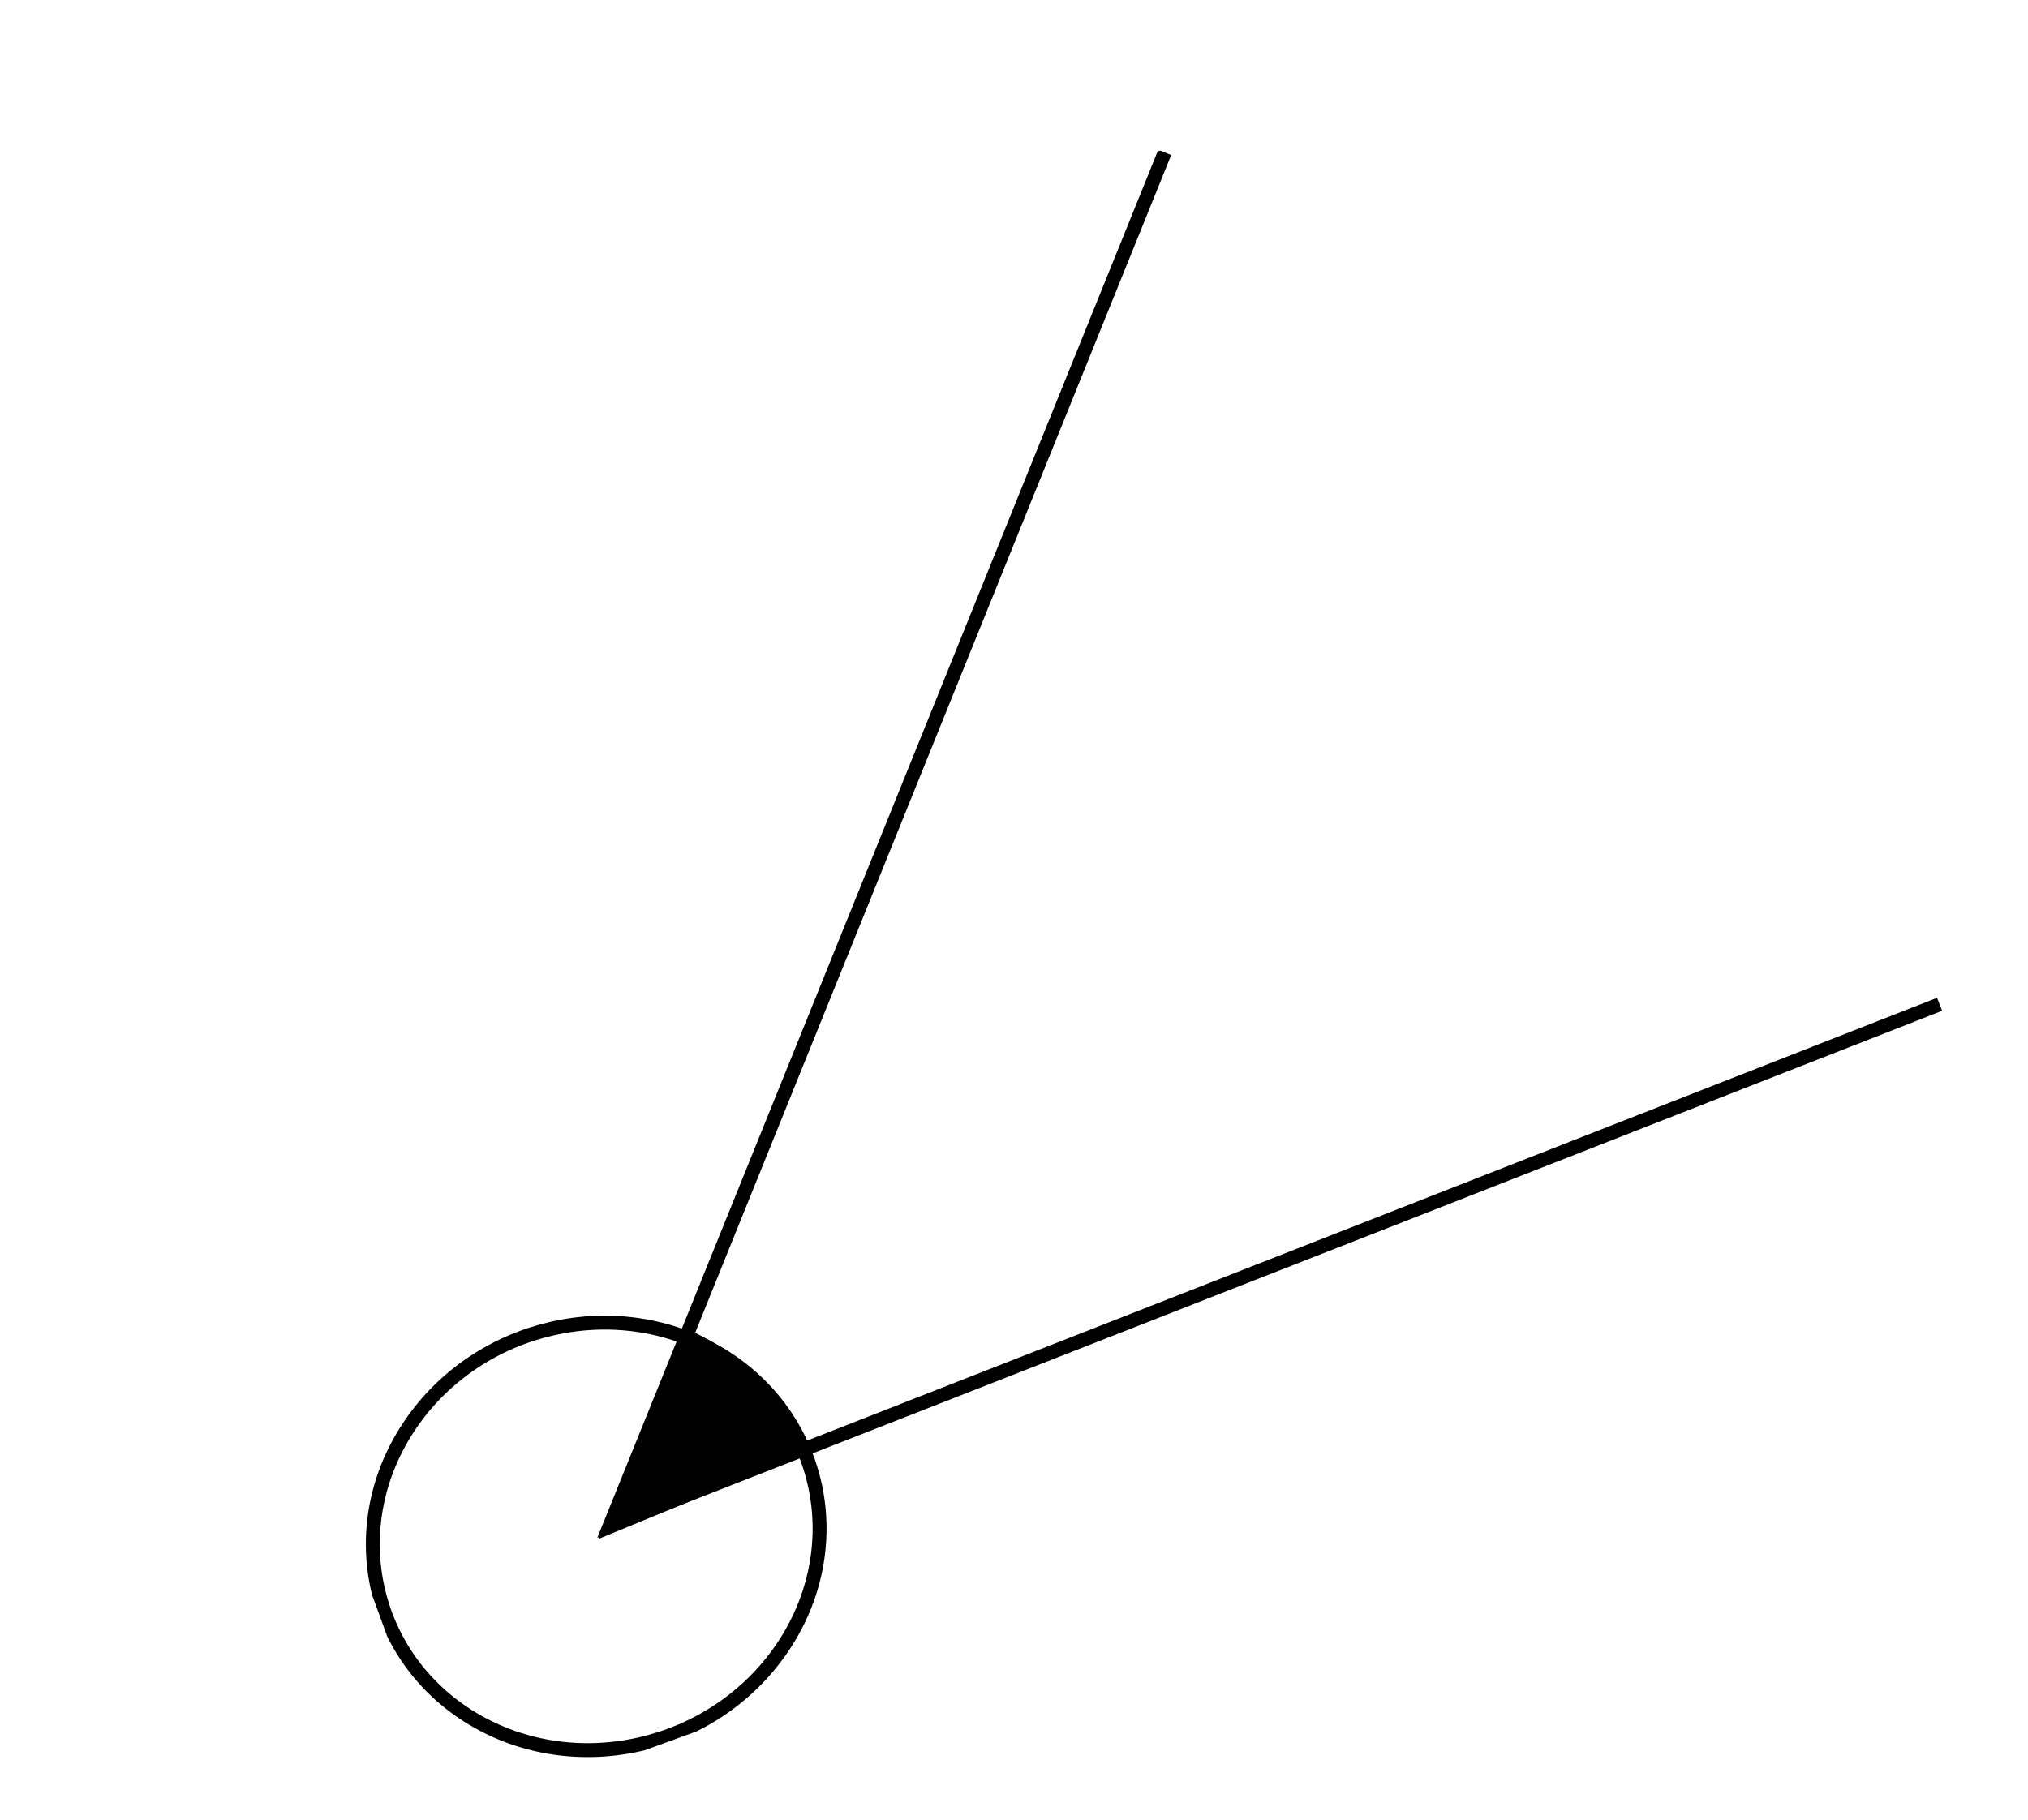 <svg xmlns="http://www.w3.org/2000/svg" xmlns:xlink="http://www.w3.org/1999/xlink" width="291.423" height="261.54" viewBox="0 0 291.423 261.54"><defs><clipPath id="clip-path"><rect id="Rectangle_11" data-name="Rectangle 11" width="240.711" height="190.714" fill="#020101" stroke="#000" stroke-width="2"></rect></clipPath></defs><g id="Group_195" data-name="Group 195" transform="translate(0 82.328) rotate(-20)"><g id="Group_30" data-name="Group 30" transform="translate(0 0)" clip-path="url(#clip-path)"><path id="Path_11" data-name="Path 11" d="M142.421,0,0,158.152l205.178-5.018" transform="translate(35.52 0.469)" fill="none" stroke="#000" stroke-miterlimit="10" stroke-width="2"></path><path id="Path_12" data-name="Path 12" d="M19.654,0c4.856,4.86,9.354,12.494,9.86,20.483L0,21.729Z" transform="translate(35.715 137.067)" fill="#020101" stroke="#000" stroke-width="2"></path><path id="Path_13" data-name="Path 13" d="M6.607,48.988C-4.2,35.593-1.46,16.455,12.737,6.244s34.468-7.628,45.277,5.769,8.067,32.533-6.129,42.743S17.417,62.383,6.607,48.988Z" transform="translate(0.83 128.939)" fill="none" stroke="#000" stroke-miterlimit="10" stroke-width="2"></path></g></g></svg>